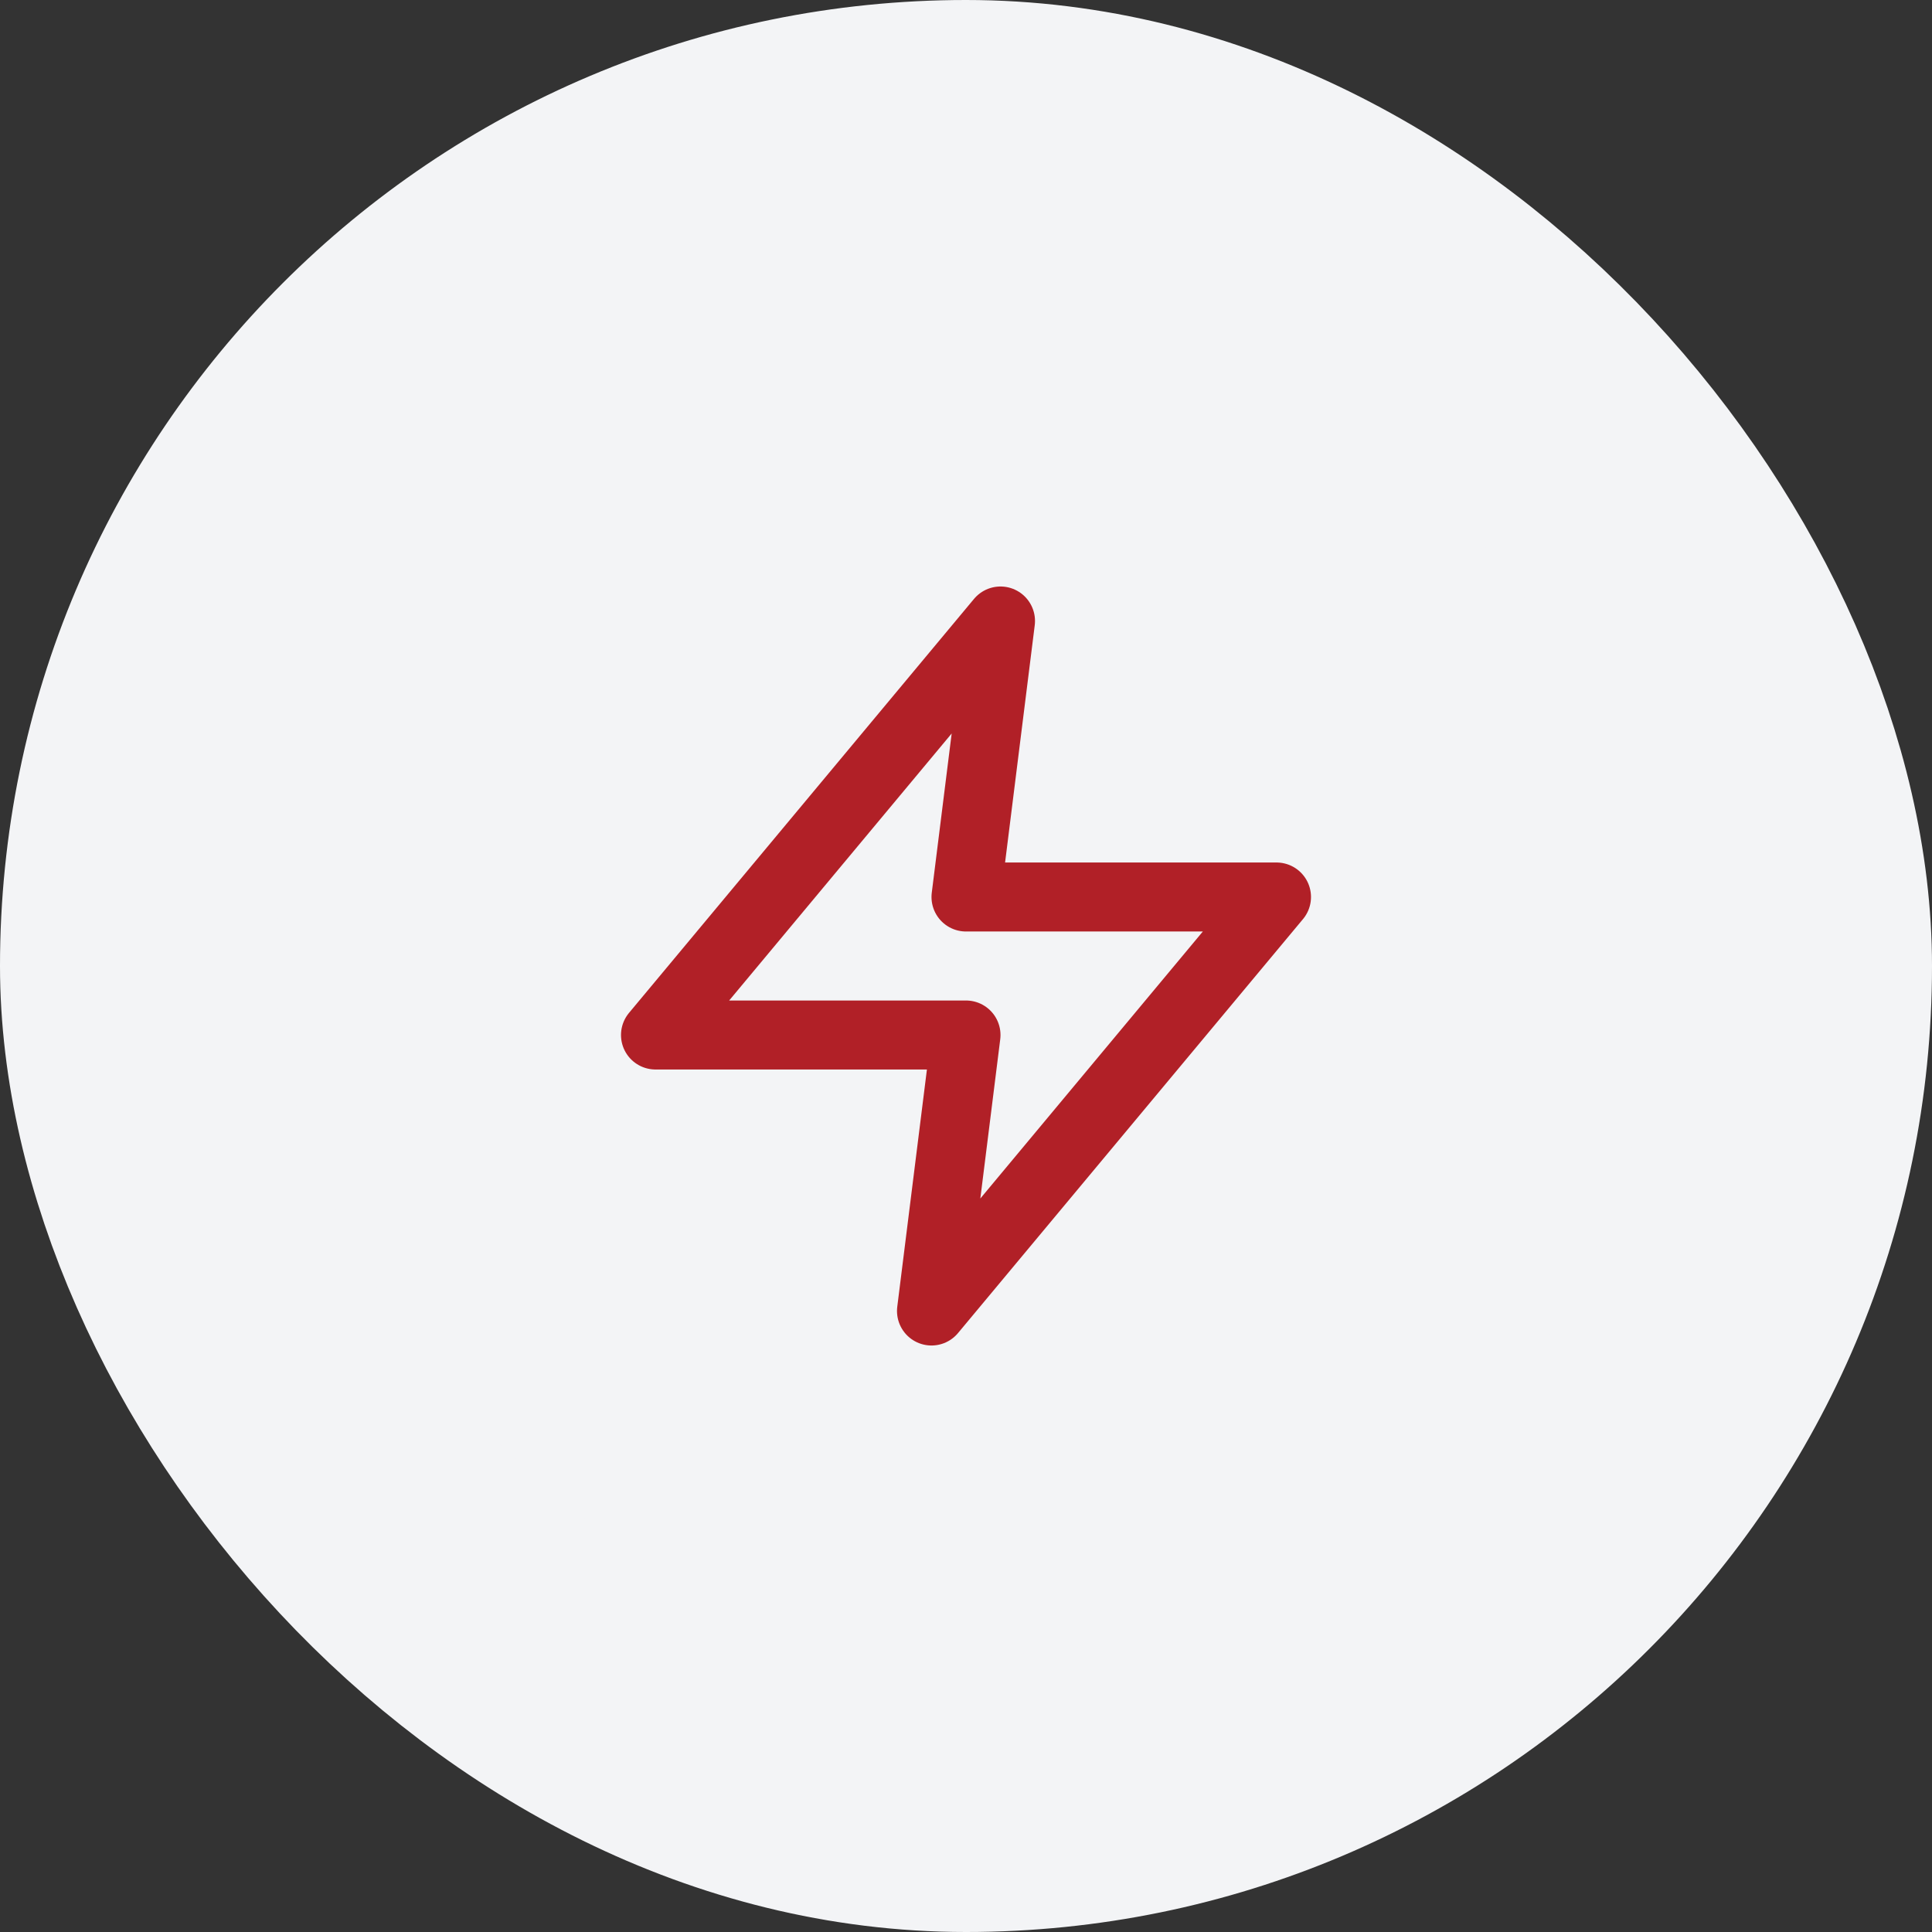 <?xml version="1.0" encoding="UTF-8"?> <svg xmlns="http://www.w3.org/2000/svg" width="56" height="56" viewBox="0 0 56 56" fill="none"><rect x="0" y="0" width="56" height="56" fill="#333333" stroke="none"/> <rect x="4" y="4" width="48" height="48" rx="24" fill="#F3F4F6"></rect> <path d="M29 18L19 30H28L27 38L37 26H28L29 18Z" stroke="#B12027" stroke-width="2" stroke-linecap="round" stroke-linejoin="round"></path> <rect x="4" y="4" width="48" height="48" rx="24" stroke="#F3F4F6" stroke-width="8"></rect> </svg> 